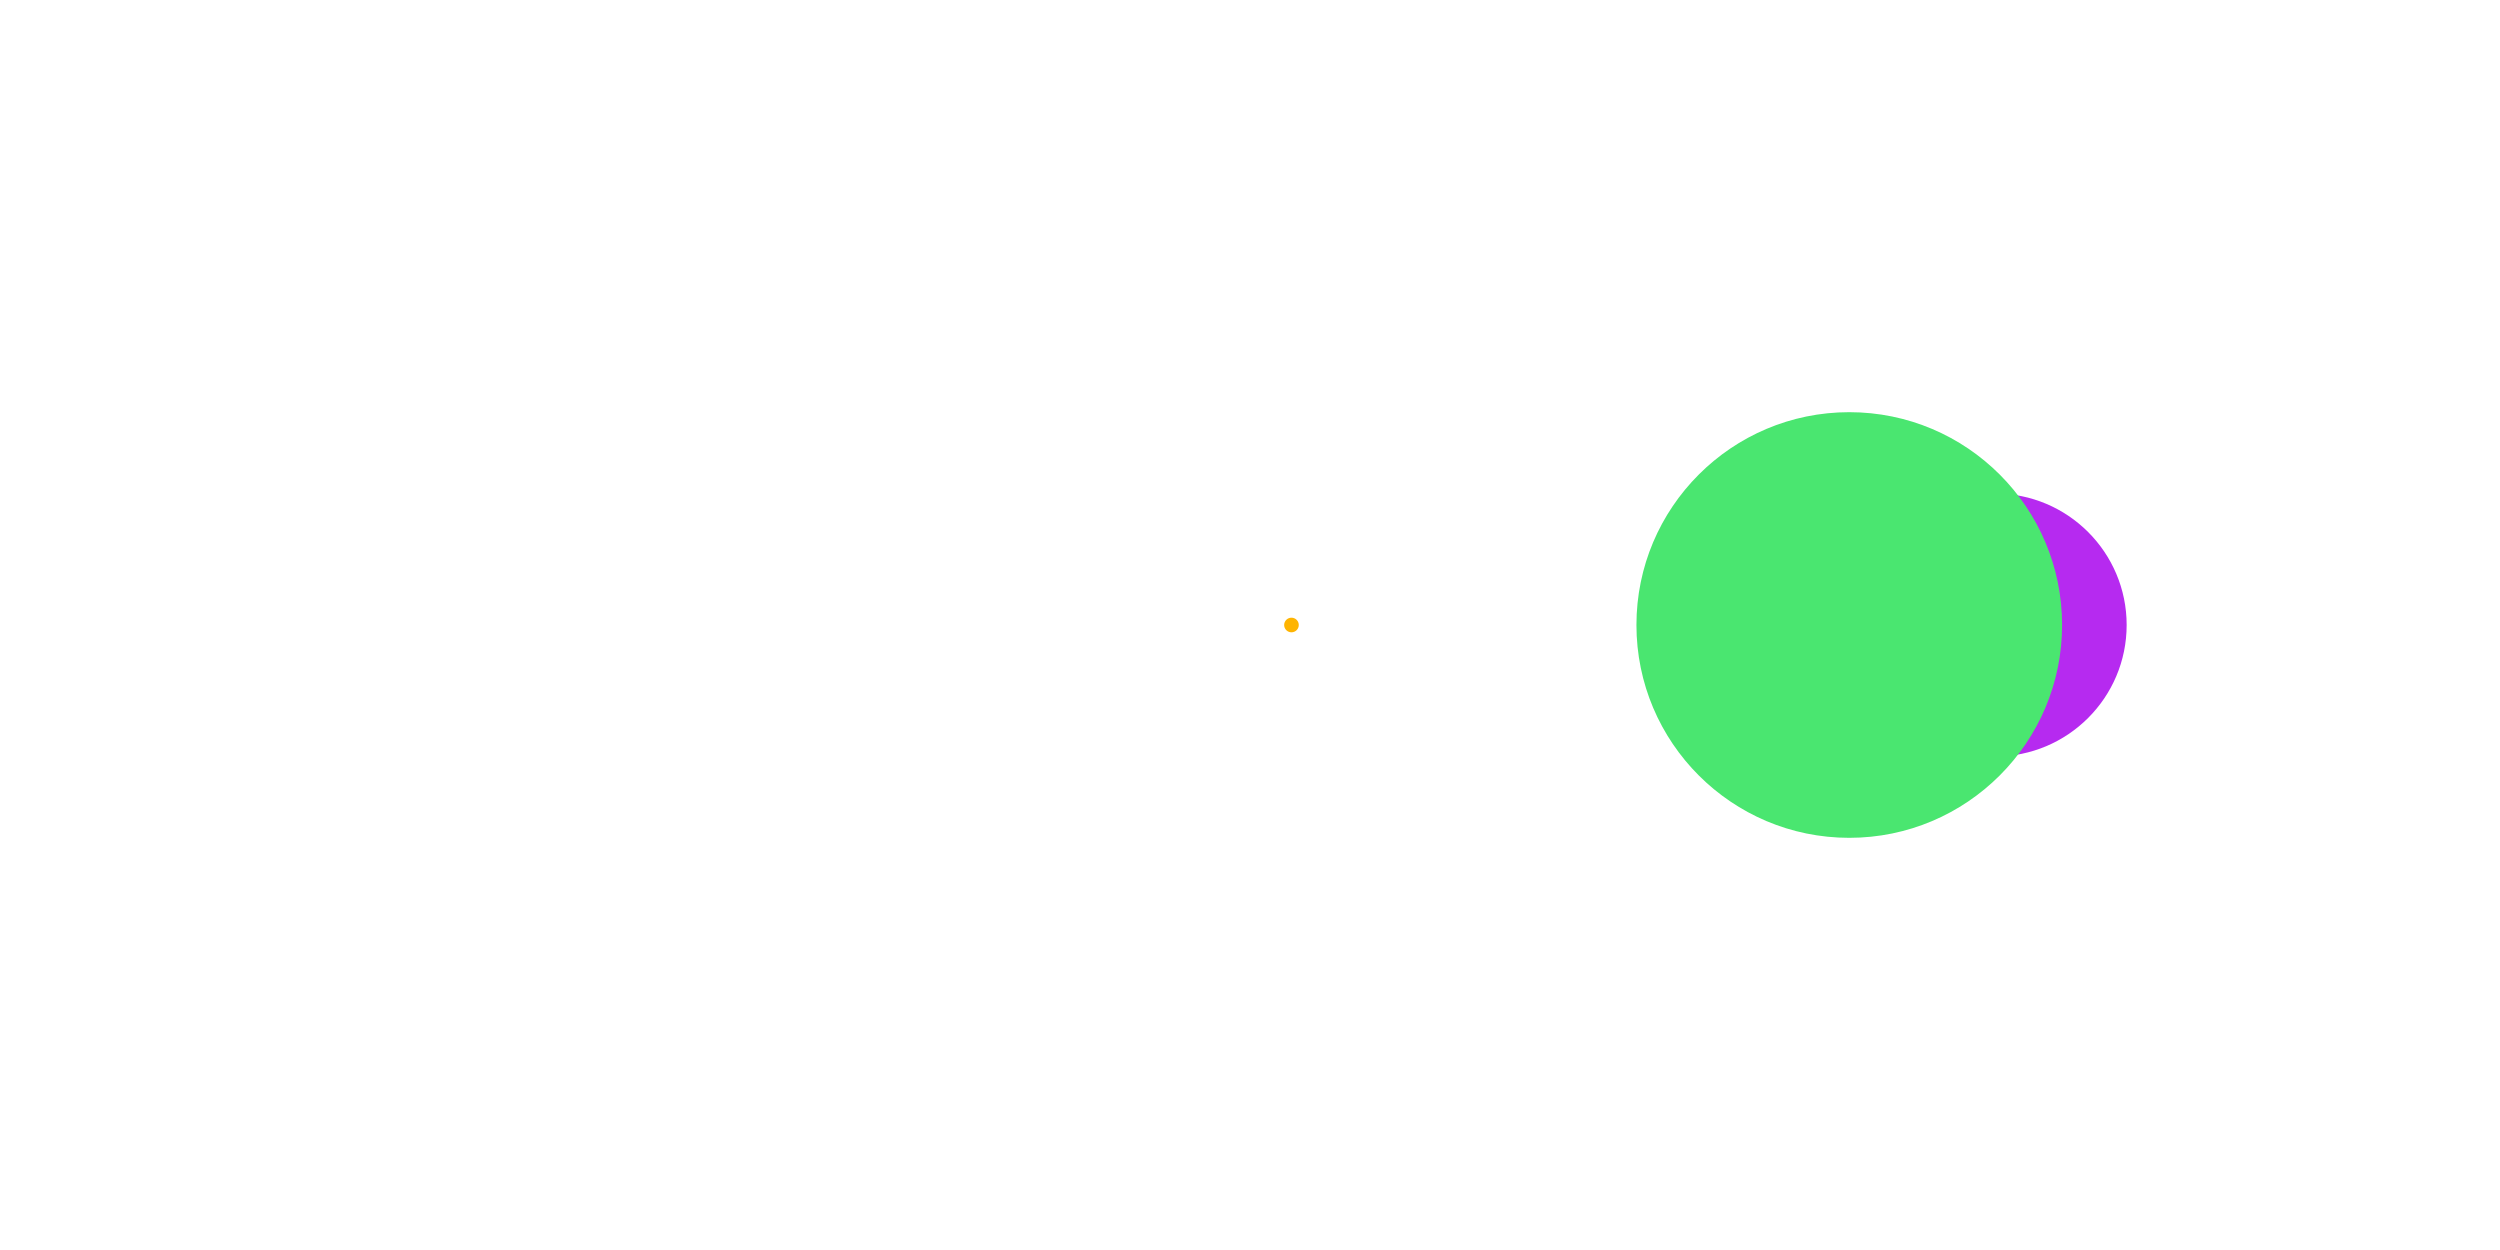 <svg width="256" height="128" viewBox="0 0 256 128" fill="none" xmlns="http://www.w3.org/2000/svg">
<g clip-path="url(#clip0_17_772)">
<mask id="mask0_17_772" style="mask-type:luminance" maskUnits="userSpaceOnUse" x="0" y="0" width="256" height="128">
<path d="M256 0H0V128H256V0Z" fill="white"/>
</mask>
<g mask="url(#mask0_17_772)">
<path d="M128 64C128 64 128 64 128 64C128 64 128 64 128 64C128 64 128 64 128 64C128 64 128 64 128 64Z" fill="#0067FF"/>
<path d="M132.246 63.251C132.66 63.251 132.995 63.587 132.995 64C132.995 64.414 132.66 64.749 132.246 64.749C131.833 64.749 131.497 64.414 131.497 64C131.497 63.587 131.833 63.251 132.246 63.251Z" fill="#FEB401"/>
<path d="M204.304 50.535C211.736 50.535 217.769 56.569 217.769 64C217.769 71.432 211.736 77.466 204.304 77.466C196.872 77.466 190.839 71.432 190.839 64C190.839 56.569 196.872 50.535 204.304 50.535Z" fill="#B62AF0"/>
<path d="M189.365 42.207C201.392 42.207 211.158 51.972 211.158 64C211.158 76.028 201.392 85.793 189.365 85.793C177.337 85.793 167.571 76.028 167.571 64C167.571 51.972 177.337 42.207 189.365 42.207Z" fill="#4AE670"/>
</g>
</g>
<defs>
<clipPath id="clip0_17_772">
<rect width="256" height="128" fill="white"/>
</clipPath>
</defs>
</svg>
